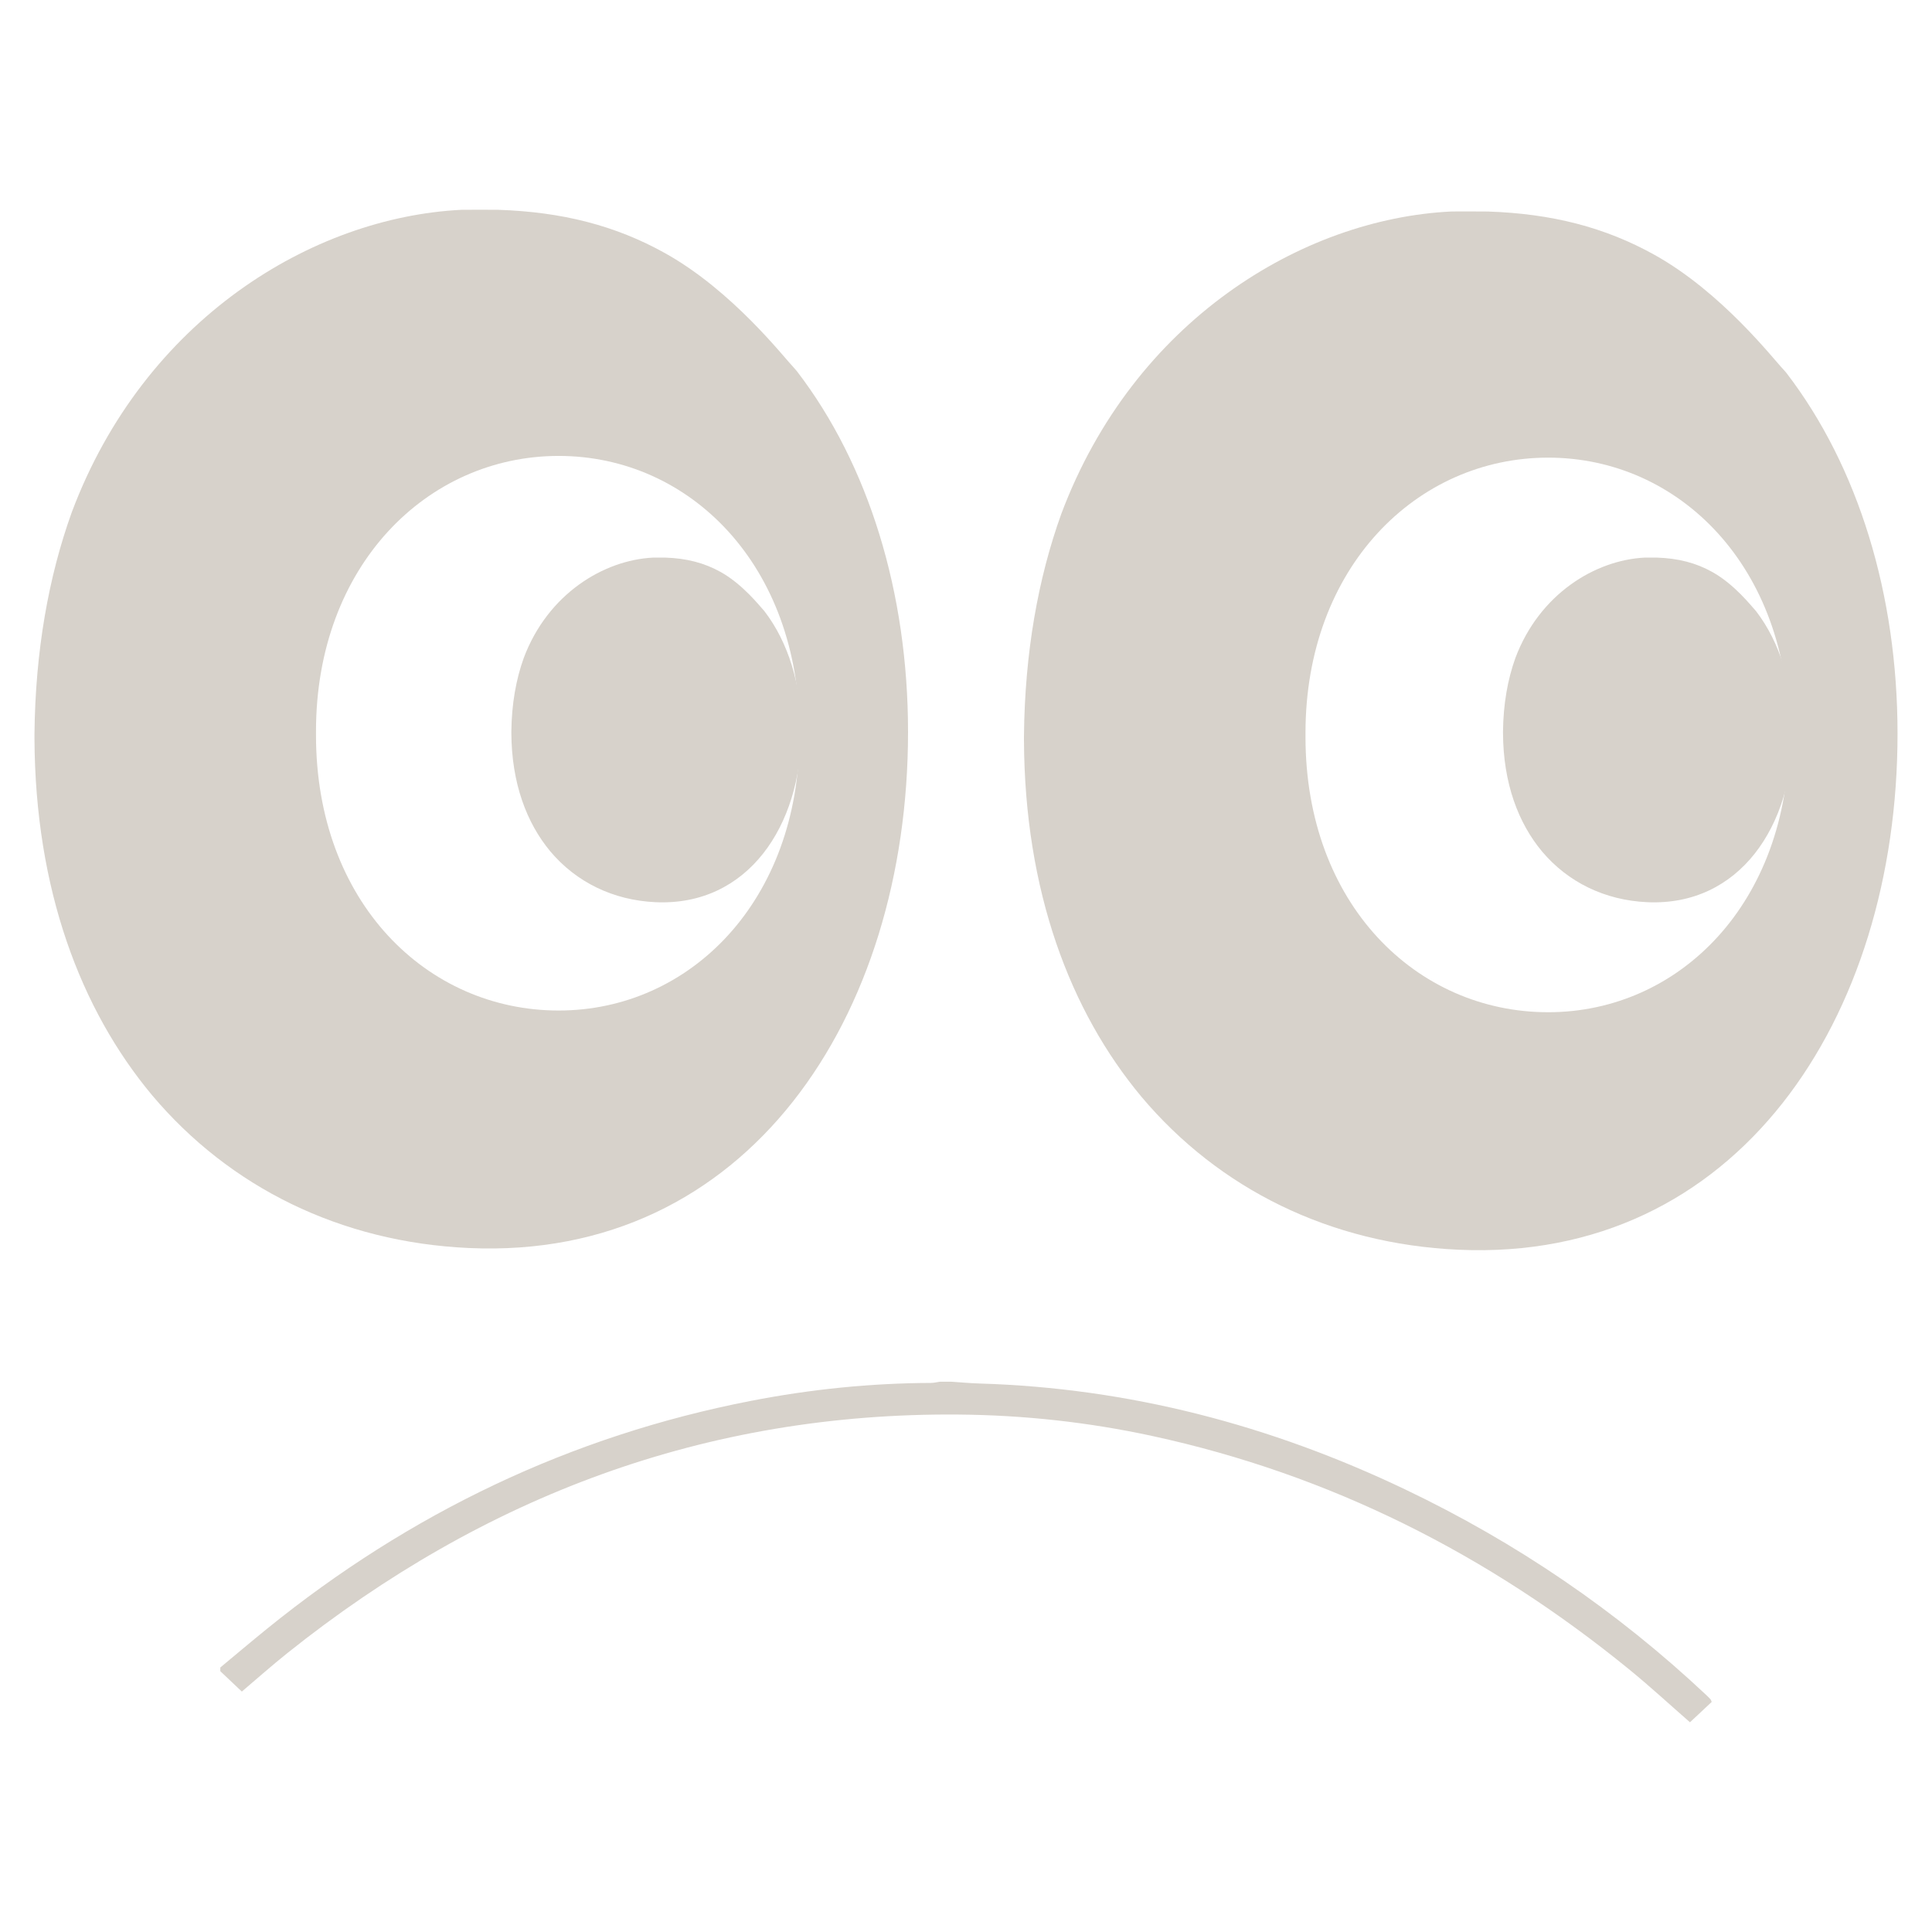 <?xml version="1.0" encoding="UTF-8" standalone="no"?>
<!DOCTYPE svg PUBLIC "-//W3C//DTD SVG 1.1//EN" "http://www.w3.org/Graphics/SVG/1.1/DTD/svg11.dtd">
<svg width="100%" height="100%" viewBox="0 0 500 500" version="1.1" xmlns="http://www.w3.org/2000/svg" xmlns:xlink="http://www.w3.org/1999/xlink" xml:space="preserve" xmlns:serif="http://www.serif.com/" style="fill-rule:evenodd;clip-rule:evenodd;stroke-linejoin:round;stroke-miterlimit:2;">
    <g transform="matrix(2,0,0,2,57.015,371.762)">
        <path d="M0,29.891C2.019,28.216 4.022,26.519 6.061,24.868C24.511,9.926 45.303,-0.065 68.64,-4.605C76.333,-6.102 84.113,-6.903 91.962,-6.931C92.351,-6.932 92.74,-7.035 93.128,-7.09L94.568,-7.09C95.791,-7.01 97.013,-6.892 98.237,-6.856C117.591,-6.277 135.896,-1.469 153.319,6.849C167.7,13.715 180.727,22.583 192.341,33.511C192.516,33.675 192.683,33.847 192.844,34.025C192.893,34.079 192.908,34.165 192.986,34.349C192.065,35.211 191.112,36.103 190.174,36.981C187.577,34.716 184.992,32.327 182.268,30.108C164.055,15.269 143.624,4.925 120.602,-0.064C112.352,-1.851 103.992,-2.767 95.533,-2.838C62.825,-3.114 34.083,7.74 8.686,28.022C6.689,29.616 4.779,31.318 2.785,33.007C1.863,32.135 0.932,31.253 0,30.371L0,29.891Z" style="fill:rgb(215,210,203);fill-rule:nonzero;"/>
    </g>
    <g transform="matrix(-2,0,0,2,375.452,326.634)">
        <path d="M0,-135.946C-0.436,-135.968 -4.382,-135.955 -4.812,-135.946C-13.039,-135.674 -19.956,-133.916 -26.372,-130.337C-35.112,-125.463 -41.746,-116.852 -43.106,-115.44C-43.223,-115.32 -43.332,-115.194 -43.434,-115.061C-52.745,-102.928 -57.814,-86.369 -57.814,-68.381C-57.814,-31.5 -37.023,0.022 -1.007,-1.602C15.637,-2.352 29.981,-9.471 40.018,-21.389C49.266,-32.476 55.141,-47.991 55.226,-67.55C55.225,-67.741 55.227,-67.929 55.225,-68.121C55.116,-78.836 53.411,-88.447 50.394,-96.824C41.016,-121.802 19.25,-134.979 0,-135.946M18.796,-67.977C18.796,-46.302 4.415,-32.335 -12.603,-32.335C-29.622,-32.335 -43.764,-46.543 -43.764,-67.977L-43.764,-68.457C-43.764,-89.891 -29.622,-104.099 -12.603,-104.099C4.415,-104.099 18.796,-89.891 18.796,-68.457L18.796,-67.977Z" style="fill:rgb(215,210,203);fill-rule:nonzero;"/>
    </g>
    <g transform="matrix(-2,0,0,2,119.372,326.192)">
        <path d="M0,-135.946C-0.436,-135.968 -4.383,-135.955 -4.812,-135.946C-13.039,-135.674 -19.956,-133.916 -26.372,-130.337C-35.112,-125.463 -41.746,-116.852 -43.106,-115.441C-43.223,-115.32 -43.332,-115.194 -43.434,-115.061C-52.745,-102.928 -57.814,-86.369 -57.814,-68.381C-57.814,-31.5 -37.024,0.022 -1.008,-1.602C15.637,-2.352 29.981,-9.471 40.018,-21.389C49.266,-32.476 55.141,-47.991 55.226,-67.55C55.225,-67.741 55.227,-67.93 55.225,-68.121C55.116,-78.836 53.411,-88.447 50.394,-96.824C41.016,-121.802 19.25,-134.979 0,-135.946M18.796,-67.977C18.796,-46.302 4.414,-32.335 -12.603,-32.335C-29.622,-32.335 -43.764,-46.543 -43.764,-67.977L-43.764,-68.457C-43.764,-89.891 -29.622,-104.099 -12.603,-104.099C4.414,-104.099 18.796,-89.891 18.796,-68.457L18.796,-67.977Z" style="fill:rgb(215,210,203);fill-rule:nonzero;"/>
    </g>
    <g transform="matrix(-2,0,0,2,425.637,234.551)">
        <path d="M0,-45.122C-0.145,-45.129 -1.455,-45.125 -1.597,-45.122C-4.328,-45.032 -6.624,-44.448 -8.753,-43.26C-11.654,-41.643 -13.856,-38.785 -14.307,-38.316C-14.346,-38.276 -14.382,-38.234 -14.416,-38.19C-17.507,-34.163 -19.189,-28.667 -19.189,-22.697C-19.189,-10.455 -12.288,0.007 -0.334,-0.532C5.19,-0.781 9.951,-3.144 13.282,-7.099C16.352,-10.779 18.302,-15.929 18.33,-22.421L18.33,-22.61C18.294,-26.167 17.728,-29.357 16.726,-32.137C13.614,-40.428 6.389,-44.801 0,-45.122" style="fill:rgb(215,210,203);fill-rule:nonzero;"/>
    </g>
    <g transform="matrix(-2,0,0,2,168.999,234.551)">
        <path d="M0,-45.122C-0.145,-45.129 -1.455,-45.125 -1.597,-45.122C-4.328,-45.032 -6.624,-44.448 -8.753,-43.26C-11.654,-41.643 -13.856,-38.785 -14.307,-38.316C-14.346,-38.276 -14.382,-38.234 -14.416,-38.19C-17.507,-34.163 -19.189,-28.667 -19.189,-22.697C-19.189,-10.455 -12.288,0.007 -0.334,-0.532C5.19,-0.781 9.951,-3.144 13.282,-7.099C16.352,-10.779 18.302,-15.929 18.33,-22.421L18.33,-22.61C18.293,-26.167 17.728,-29.357 16.726,-32.137C13.614,-40.428 6.389,-44.801 0,-45.122" style="fill:rgb(215,210,203);fill-rule:nonzero;"/>
    </g>
</svg>
